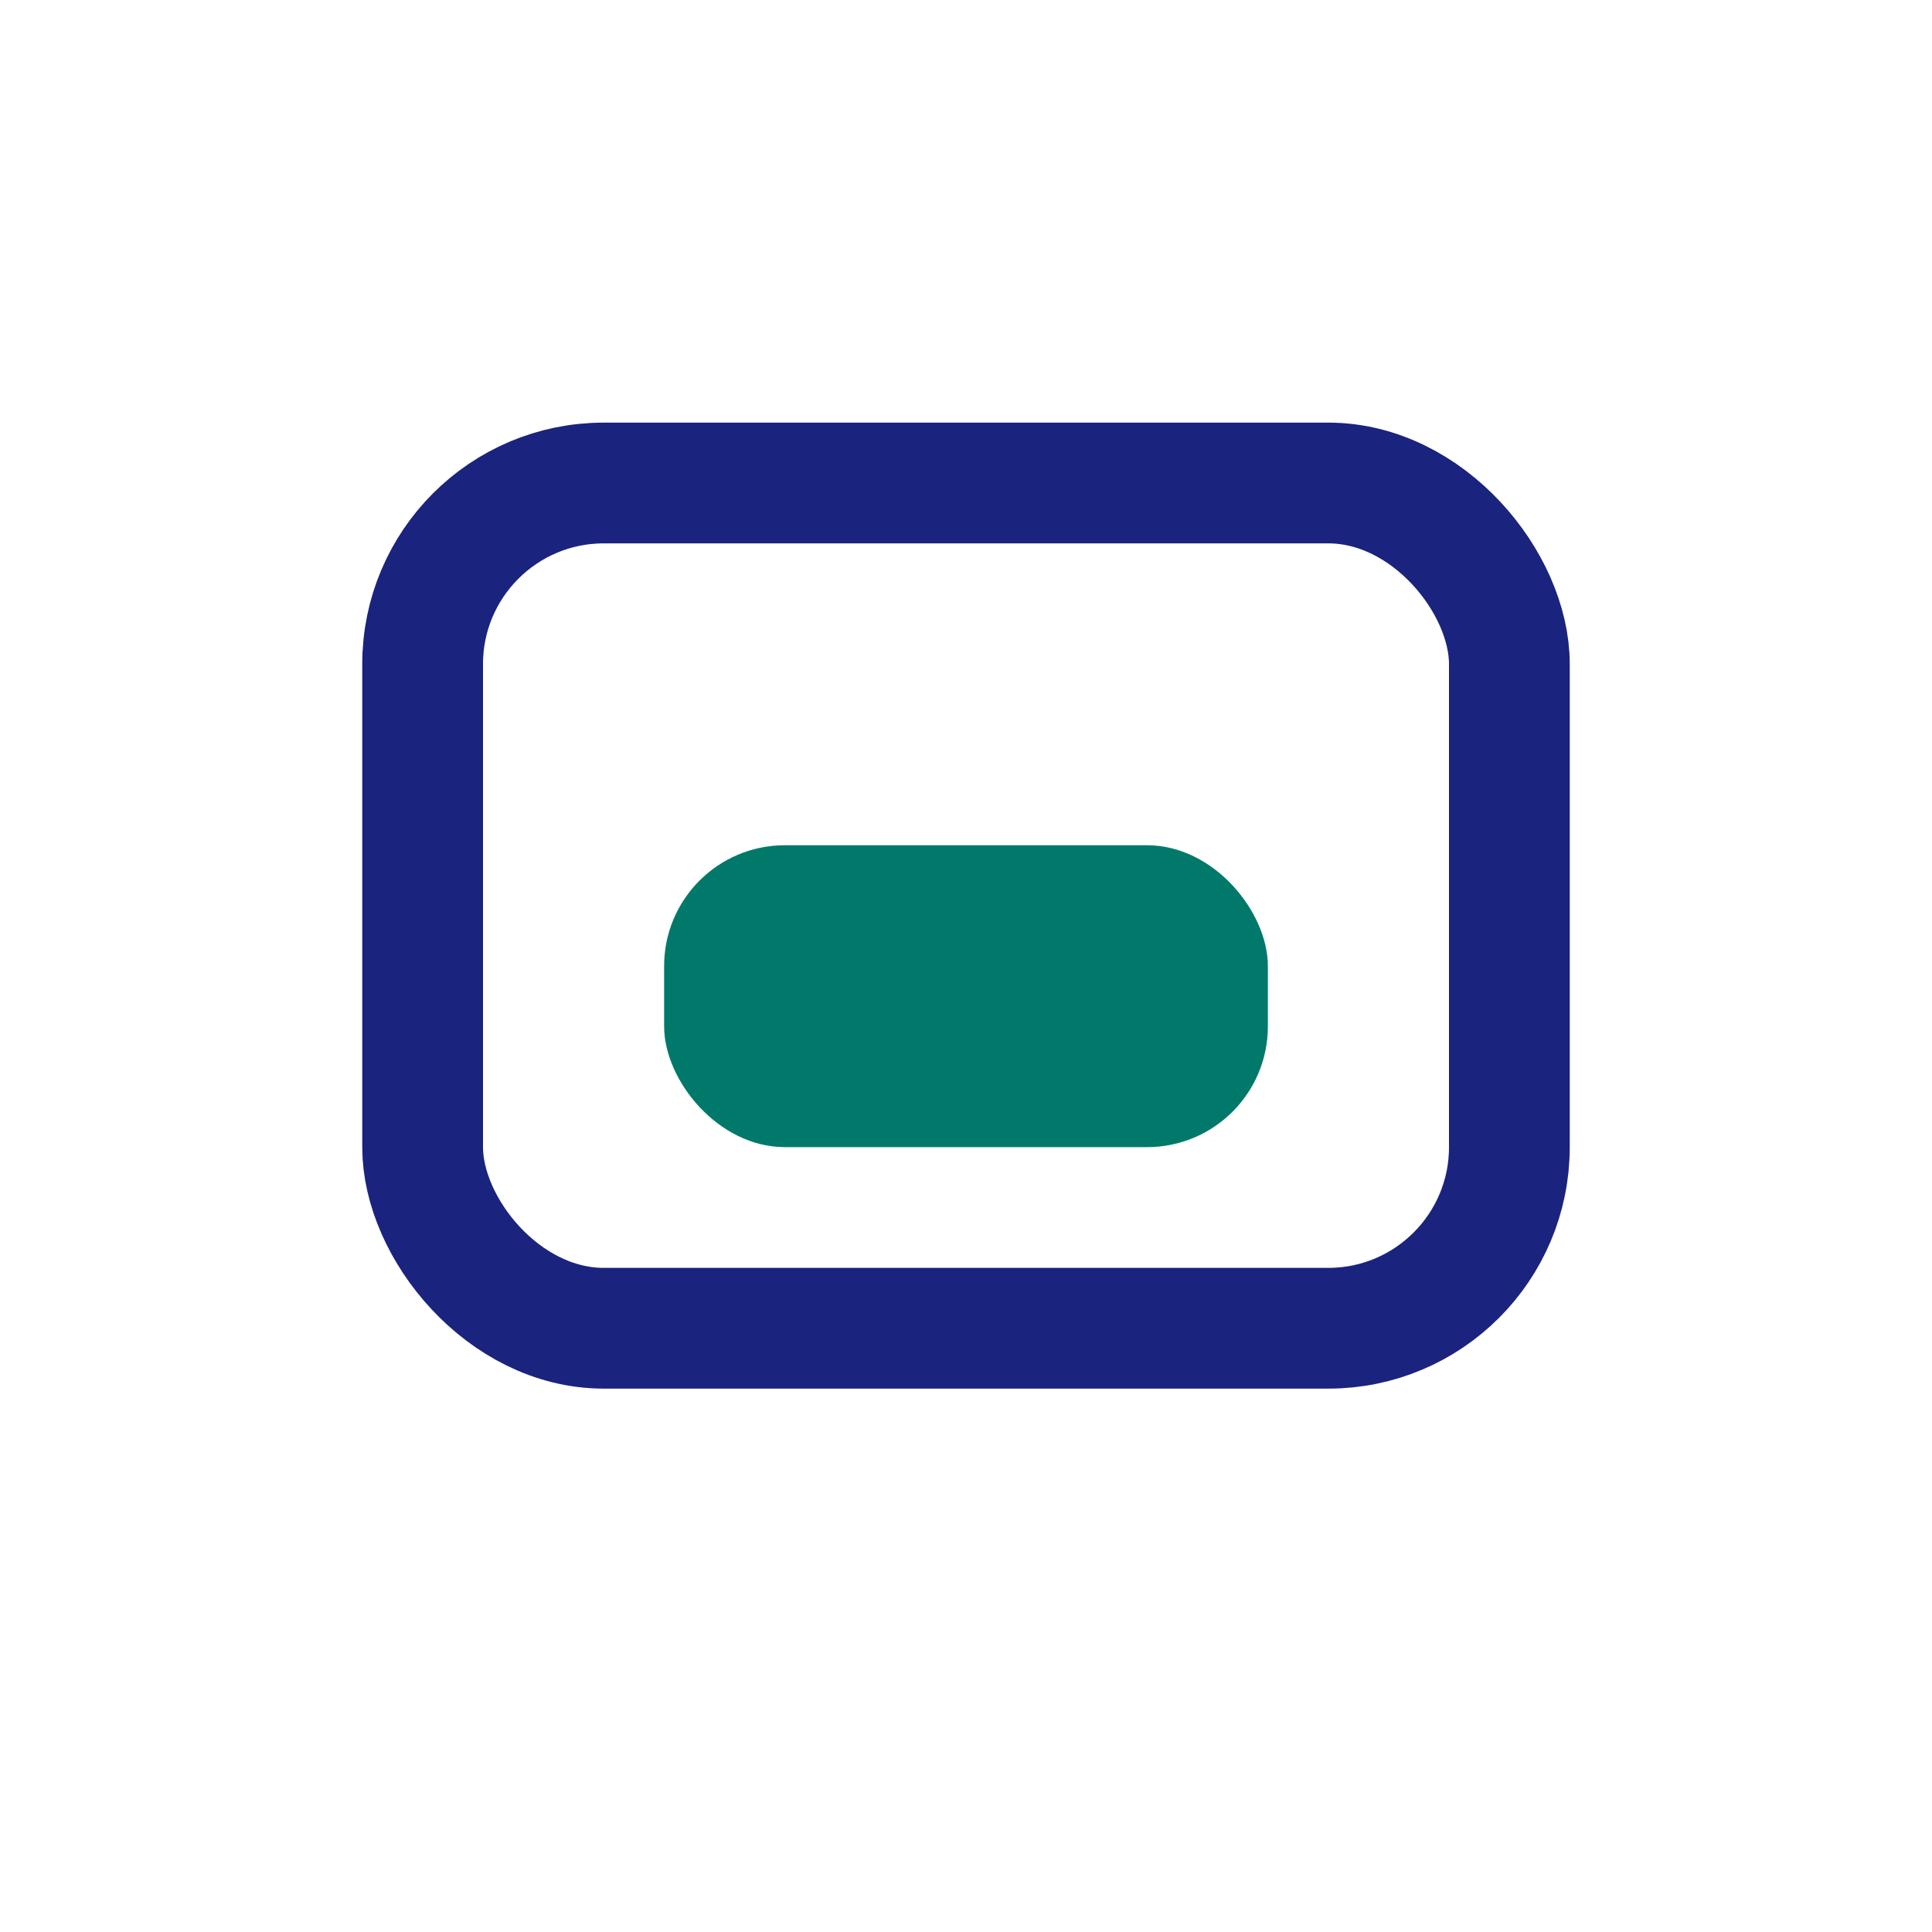<?xml version="1.0" encoding="UTF-8"?>
<svg xmlns="http://www.w3.org/2000/svg" width="32" height="32" viewBox="0 0 32 32"><rect x="7" y="8" width="18" height="14" rx="3" fill="none" stroke="#1A237E" stroke-width="2"/><rect x="11" y="14" width="10" height="5" rx="2" fill="#00796B"/></svg>